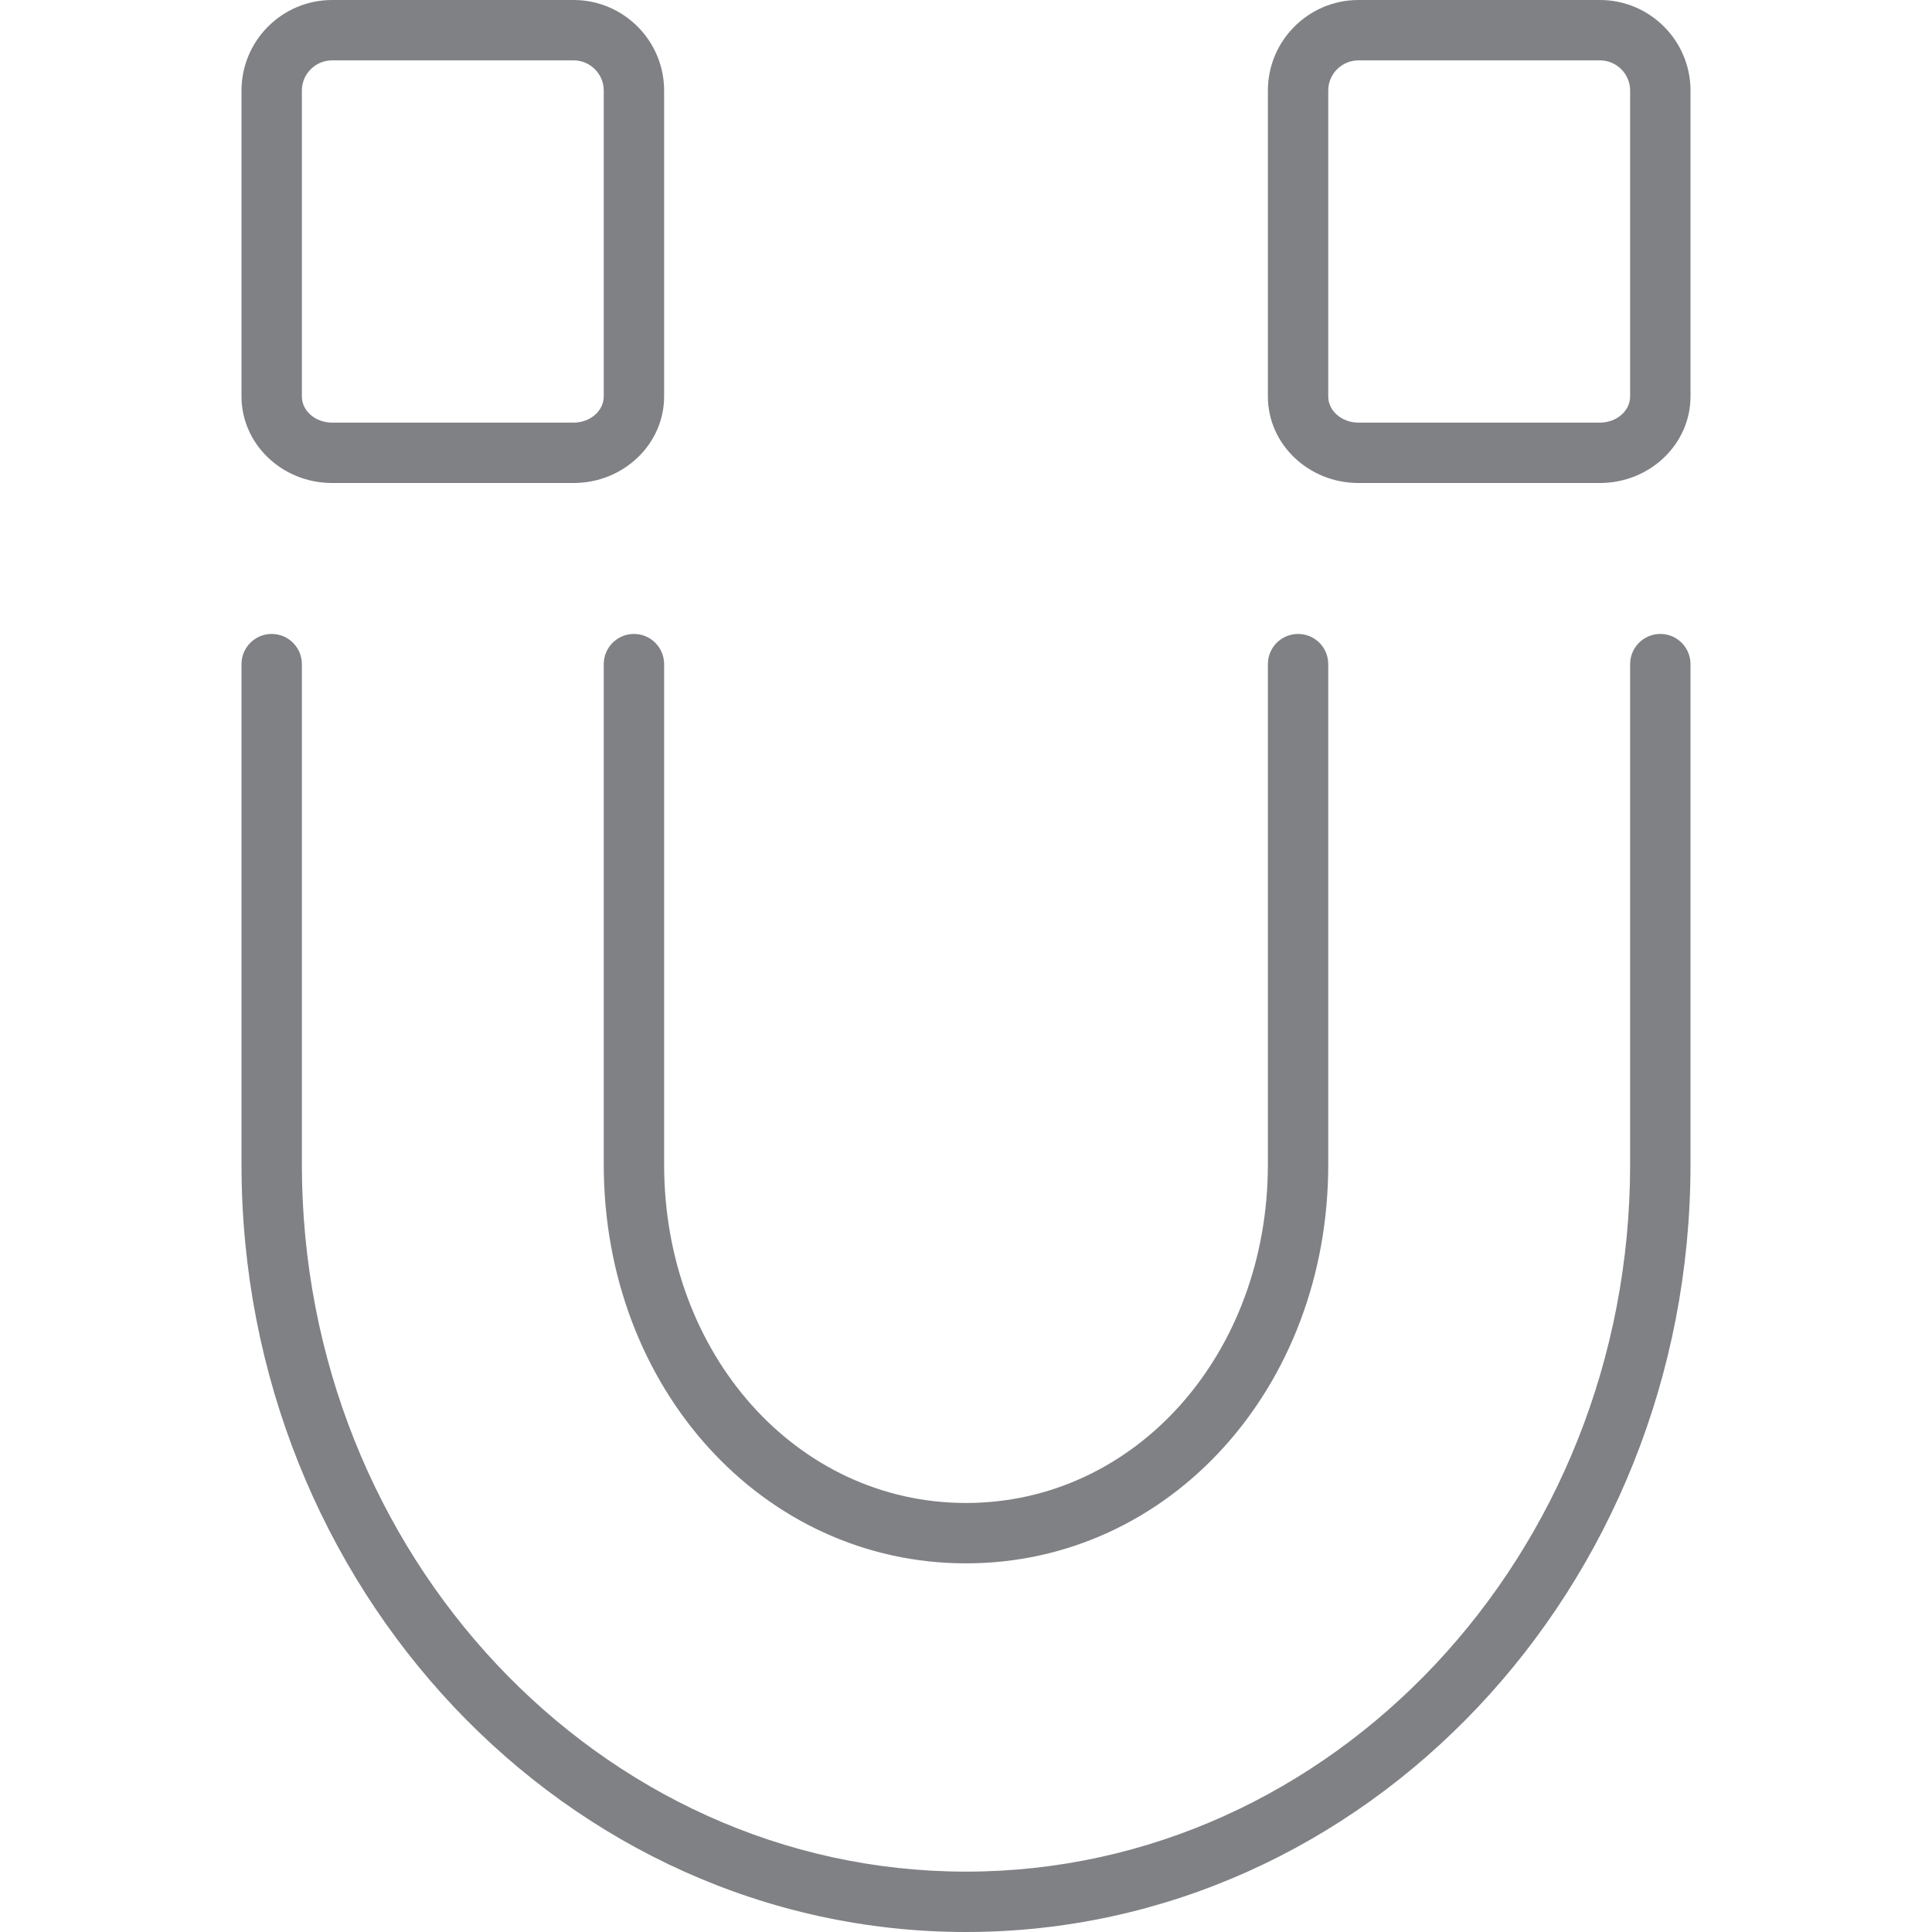 <?xml version="1.0" encoding="utf-8"?>

<!DOCTYPE svg PUBLIC "-//W3C//DTD SVG 1.1//EN" "http://www.w3.org/Graphics/SVG/1.1/DTD/svg11.dtd">

<svg version="1.1" id="Layer_1" xmlns="http://www.w3.org/2000/svg" xmlns:xlink="http://www.w3.org/1999/xlink" 
	 width="800px" height="800px" viewBox="0 0 24 32" enable-background="new 0 0 24 32" xml:space="preserve">
<g>
	<path fill="#808184" d="M12,32c6.617,0,12-5.703,12-12.712V11c0-0.276-0.224-0.5-0.5-0.5S23,10.724,23,11v8.288
		C23,25.746,18.065,31,12,31S1,25.746,1,19.288V11c0-0.276-0.224-0.5-0.5-0.5S0,10.724,0,11v8.288C0,26.297,5.383,32,12,32z"/>
	<path fill="#808184" d="M7,11c0-0.276-0.224-0.5-0.5-0.5S6,10.724,6,11v8.288c0,3.704,2.636,6.606,6,6.606s6-2.902,6-6.606V11
		c0-0.276-0.224-0.5-0.5-0.5S17,10.724,17,11v8.288c0,3.144-2.196,5.606-5,5.606s-5-2.462-5-5.606V11z"/>
	<path fill="#808184" d="M18.5,8h4C23.327,8,24,7.357,24,6.567V1.5C24,0.673,23.327,0,22.5,0h-4C17.673,0,17,0.673,17,1.5v5.067
		C17,7.357,17.673,8,18.5,8z M18,1.5C18,1.224,18.225,1,18.5,1h4C22.775,1,23,1.224,23,1.5v5.067C23,6.806,22.775,7,22.5,7h-4
		C18.225,7,18,6.806,18,6.567V1.5z"/>
	<path fill="#808184" d="M1.5,8h4C6.327,8,7,7.357,7,6.567V1.5C7,0.673,6.327,0,5.5,0h-4C0.673,0,0,0.673,0,1.5v5.067
		C0,7.357,0.673,8,1.5,8z M1,1.5C1,1.224,1.225,1,1.5,1h4C5.775,1,6,1.224,6,1.5v5.067C6,6.806,5.775,7,5.5,7h-4
		C1.225,7,1,6.806,1,6.567V1.5z"/>
</g>
</svg>